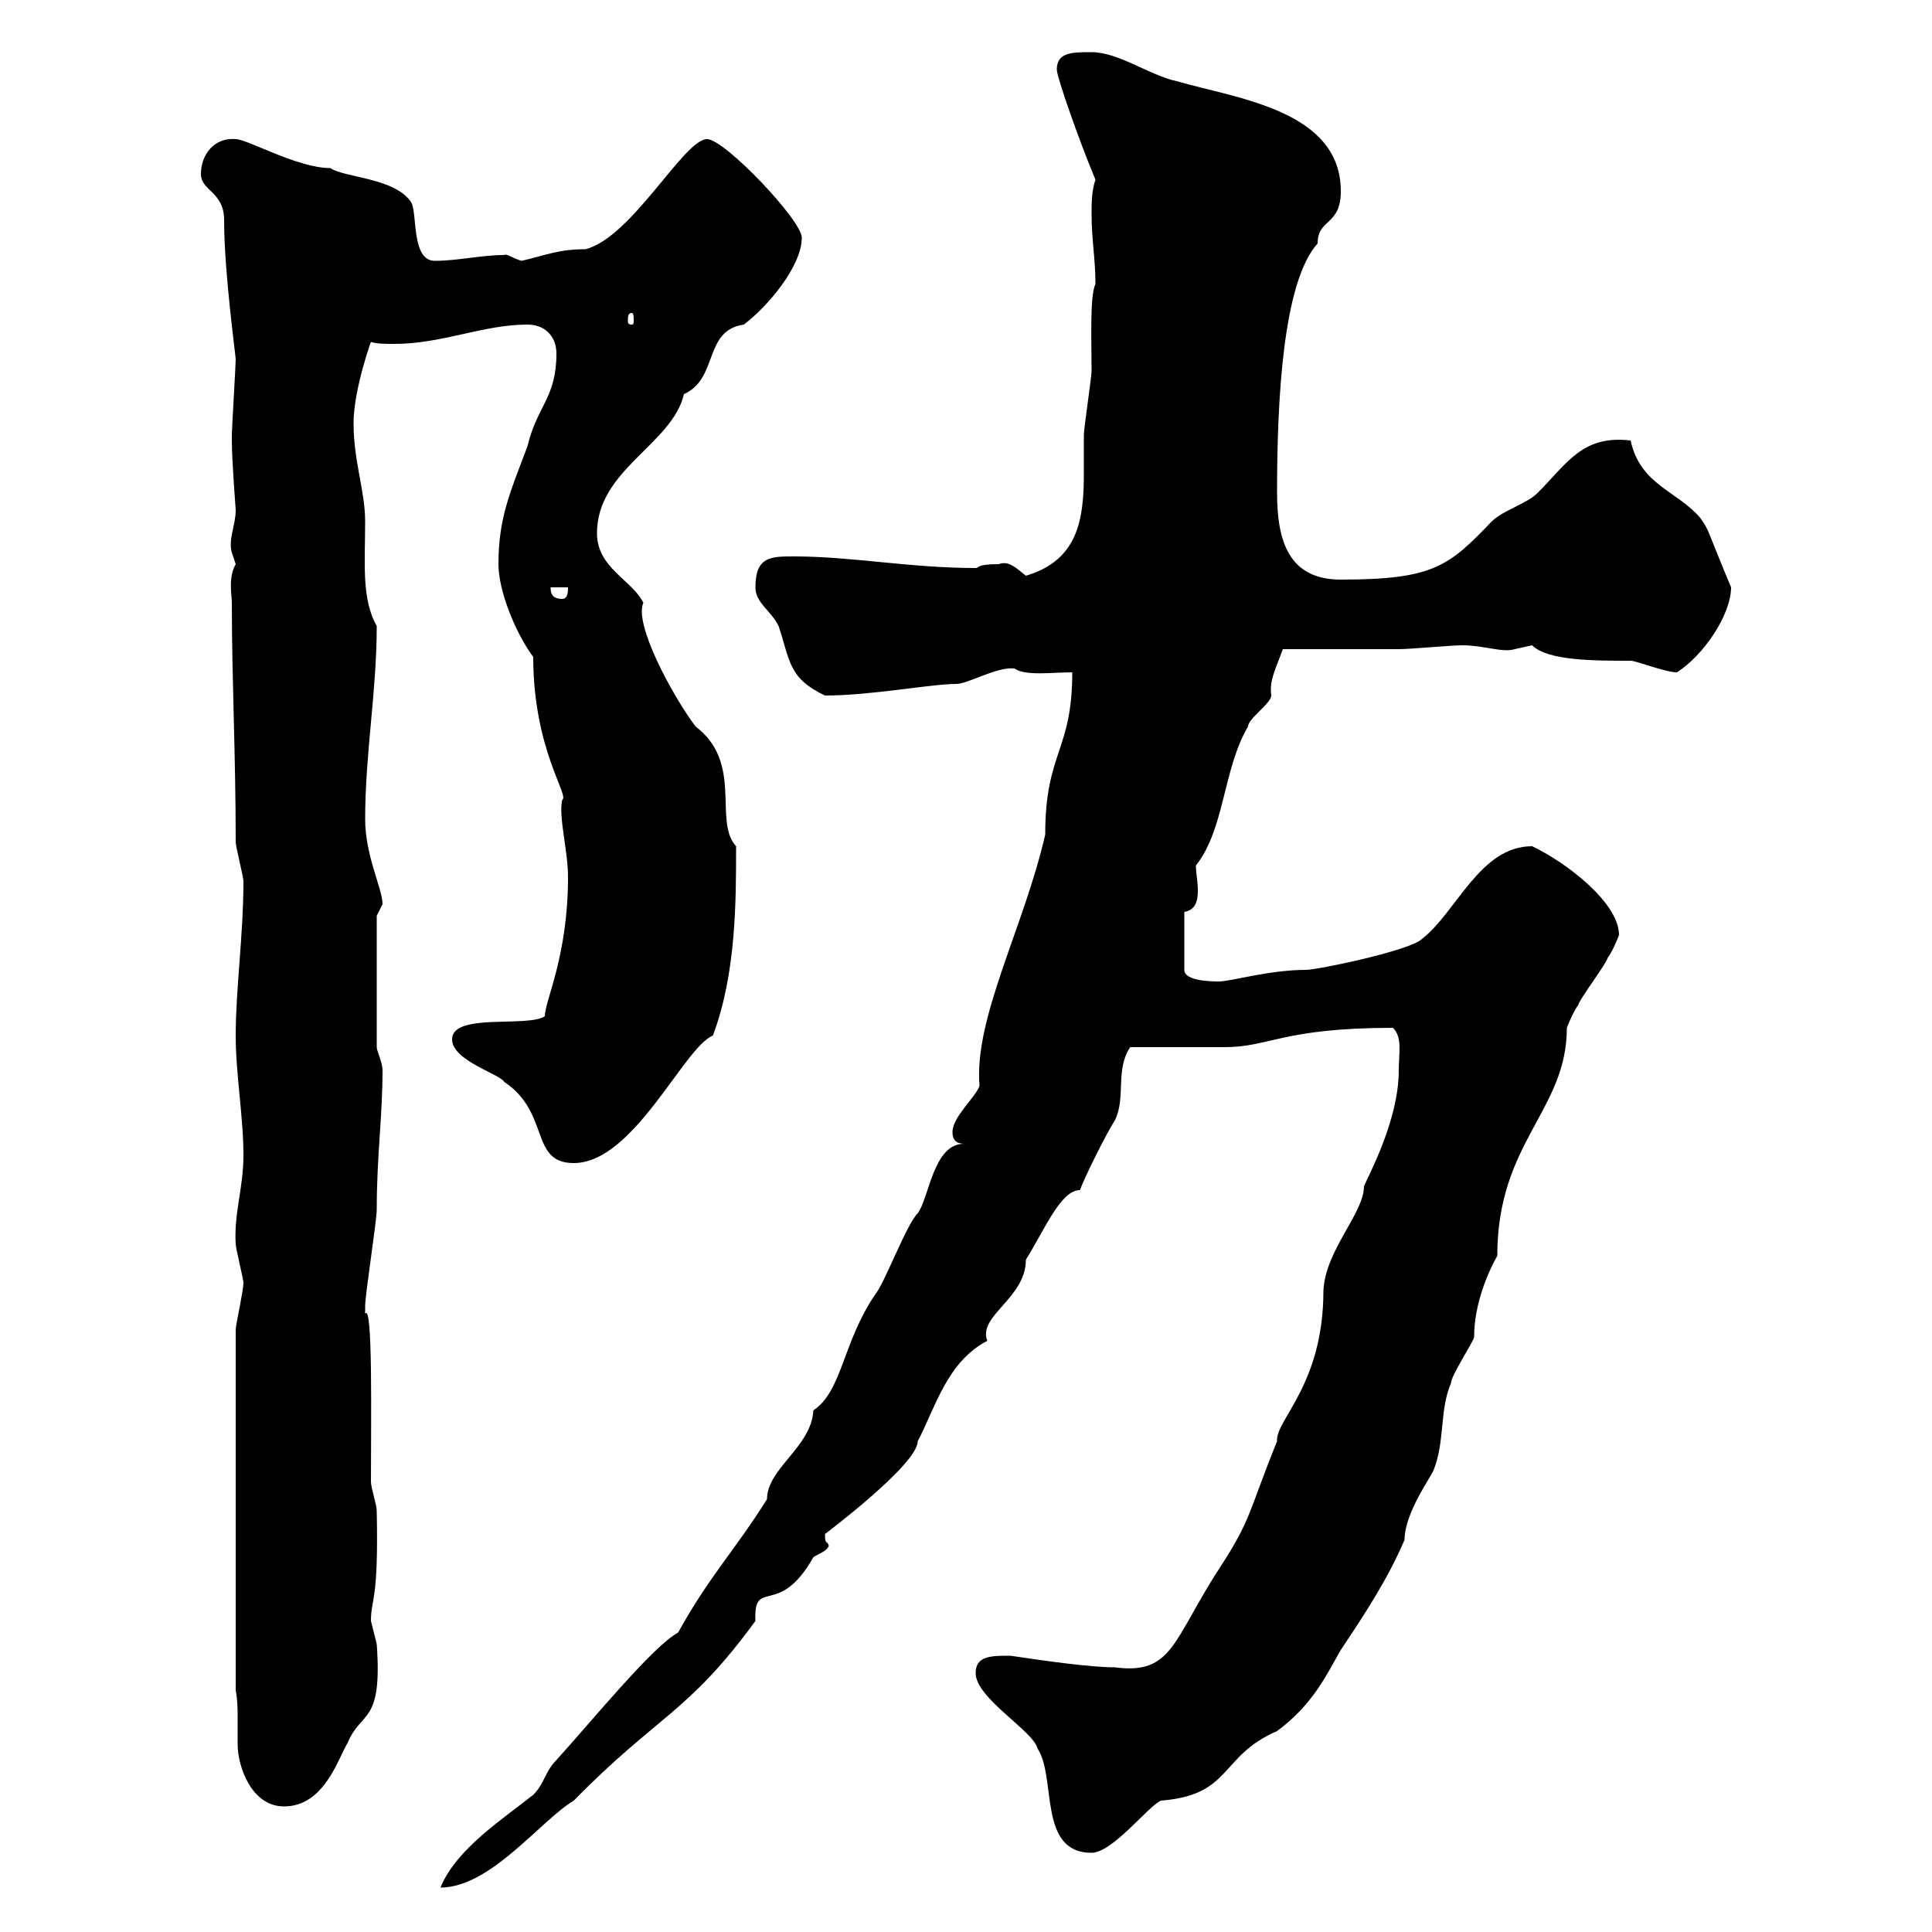 <svg xmlns="http://www.w3.org/2000/svg" xmlns:xlink="http://www.w3.org/1999/xlink" width="300" height="300"><path d="M149.70 177.60C144.90 177.60 144.30 186 142.50 188.40C140.70 190.20 137.40 199.20 135.90 201C130.80 208.50 130.80 216 126.30 219C126 224.70 119.10 228 119.10 232.80C114 240.90 110.10 244.80 105.30 253.50C101.40 255.60 92.10 267 86.40 273.30C84.60 275.10 84.60 276.90 82.80 278.70C78.30 282.30 70.80 287.10 68.40 293.10C76.20 293.10 84 282.60 89.10 279.60C102 266.40 106.80 266.10 117.30 251.70C117 244.80 120.90 251.40 126.30 241.80C127.20 241.20 128.40 240.90 128.70 240C128.40 239.10 128.10 240 128.10 238.20C128.10 238.20 142.50 227.40 142.50 223.80C145.20 218.70 147 211.50 153.30 208.20C151.80 204.30 159.30 201.60 159.30 195.60C162.30 190.80 164.70 184.80 167.70 184.80C168.30 183 171.90 175.80 173.10 174C174.90 170.40 173.10 166.20 175.50 162.60C177.30 162.60 188.40 162.60 190.20 162.60C197.10 162.60 199.20 159.60 216.30 159.60C217.80 161.10 217.20 163.50 217.20 166.20C217.20 174 212.40 182.70 211.80 184.20C211.80 188.40 205.80 194.10 205.50 200.40C205.50 215.10 198 220.50 198.30 223.80C193.80 234.90 194.40 235.80 189.30 243.60C182.10 254.70 182.10 260.10 173.10 258.90C169.50 258.90 162.90 258 156.90 257.10C153.90 257.10 151.50 257.10 151.50 259.80C151.50 263.70 160.50 268.80 161.10 271.50C164.10 276 161.10 287.70 169.50 287.70C172.80 287.70 178.50 280.20 180.30 279.60C191.40 278.70 189.30 272.70 198.30 268.80C204 264.60 206.10 259.80 208.20 256.20C211.80 250.80 215.40 245.40 218.10 239.10C218.10 234.90 222.30 229.20 222.60 228.30C224.40 223.80 223.50 219 225.30 214.80C225.30 213.60 228.90 208.20 228.90 207.60C228.90 202.20 231.30 197.10 232.50 195C232.50 177.30 243.30 172.50 243.30 159.60C243.30 159.60 244.20 157.20 245.10 156C245.10 155.40 249.60 149.40 249.60 148.80C250.50 147.60 251.40 145.20 251.40 145.20C251.40 140.10 243 133.80 237.90 131.40C229.80 131.40 226.20 141.60 220.80 145.80C219 147.60 204.60 150.60 202.80 150.60C197.10 150.60 191.10 152.40 189.30 152.40C188.40 152.40 183.90 152.40 183.90 150.60L183.90 141.60C185.70 141.30 186 139.80 186 138.30C186 136.80 185.70 135.60 185.70 134.40C190.20 128.70 189.90 119.40 193.80 112.80C193.80 111.60 197.40 109.20 197.40 108C197.10 105.60 198 104.10 199.20 100.80L217.20 100.80C219 100.80 225.30 100.20 227.10 100.20C230.40 100.20 233.40 101.40 235.20 100.80C235.20 100.80 237.90 100.20 237.90 100.20C240.30 102.60 247.50 102.60 253.20 102.60C254.10 102.60 258.60 104.40 260.40 104.40C264.60 101.70 268.80 95.40 268.80 91.20C264.90 81.90 265.50 82.50 264 80.40C260.40 76.20 254.70 75.30 253.20 68.40C245.70 67.50 243.30 72 238.80 76.50C237 78.30 233.40 79.20 231.60 81C225 87.90 222.60 90 208.20 90C200.10 90 198.30 84 198.30 76.50C198.30 62.10 199.20 43.80 204.60 37.80C204.60 33.90 208.20 35.10 208.20 29.70C208.20 17.10 192 15.30 182.70 12.60C178.50 11.70 173.70 8.10 169.50 8.10C166.50 8.10 164.10 8.10 164.10 10.80C164.10 12 167.70 22.20 170.10 27.90C169.50 29.70 169.50 31.50 169.50 33.30C169.50 37.20 170.10 40.20 170.10 44.10C169.20 45.90 169.50 53.10 169.50 57.60C169.50 58.50 168.30 66.60 168.30 67.50C168.30 69.30 168.30 71.40 168.30 73.50C168.30 80.70 167.40 87 159.30 89.40C157.80 88.20 156.60 87 155.10 87.60C151.50 87.60 152.10 88.20 151.50 88.20C141.30 88.20 132.30 86.40 123.30 86.40C119.70 86.40 117.30 86.40 117.30 91.20C117.30 93.60 119.70 94.80 120.90 97.20C122.70 102.60 122.40 105.30 128.10 108C135.30 108 144.60 106.20 148.50 106.20C150.30 106.20 154.80 103.50 157.50 103.80C159.30 105 163.20 104.40 166.50 104.40C166.50 116.70 162.30 116.70 162.30 129.60C159 144 151.20 158.10 152.10 168.60C151.50 170.40 147.90 173.40 147.90 175.80C147.90 177 148.50 177.60 149.70 177.60ZM36.60 262.50C36.90 264 36.90 265.50 36.90 267C36.90 268.20 36.90 269.70 36.90 270.90C36.90 274.20 39 280.50 44.10 280.50C50.40 280.50 52.50 273 54 270.60C56.10 265.50 59.40 267.90 58.50 255.30C58.50 255.30 57.60 251.70 57.60 251.70C57.60 248.10 58.80 249 58.50 234.60C58.50 233.70 57.60 231 57.60 230.10C57.60 220.50 57.90 202.20 56.70 204C56.70 202.80 56.70 202.80 56.70 202.80C56.70 201 58.50 189.60 58.50 187.80C58.50 179.40 59.40 173.40 59.40 166.20C59.40 165 58.50 163.20 58.50 162.60L58.50 142.20C58.50 142.20 59.40 140.40 59.40 140.40C59.40 138 56.70 132.90 56.70 127.20C56.70 117 58.50 107.40 58.50 97.20C56.10 93 56.70 87.30 56.70 81C56.70 76.20 54.90 71.70 54.90 65.70C54.90 60.30 57.90 52.20 57.60 53.10C58.50 53.40 60 53.40 61.20 53.40C68.70 53.40 75 50.40 81.90 50.40C84.60 50.40 86.40 52.20 86.40 54.90C86.40 61.80 83.40 63 81.90 69.30C79.20 76.50 77.40 80.40 77.40 87.60C77.40 91.80 80.10 98.40 82.80 102C82.80 116.40 88.50 123.60 87.30 124.20C86.70 126.90 88.20 132 88.20 136.20C88.20 148.50 84.60 155.40 84.60 157.80C81.90 159.60 70.20 157.20 70.20 161.40C70.20 164.70 77.70 166.80 78.30 168C85.50 172.80 82.20 180.60 89.10 180.60C98.40 180.60 106.20 162.60 110.70 160.80C114.30 151.20 114.30 140.10 114.30 131.40C110.70 127.50 115.50 118.50 108 112.80C104.40 108 98.40 96.90 99.90 93.60C98.10 90 92.70 88.20 92.70 82.80C92.70 72.90 104.40 69 106.20 61.20C111.60 58.80 109.20 51.30 115.50 50.40C119.10 47.70 124.50 41.40 124.50 36.90C124.50 34.20 112.50 21.60 109.80 21.60C106.20 21.60 98.10 36.90 90.90 38.70C86.70 38.70 84.90 39.60 81 40.50C79.80 40.20 78.60 39.30 78.30 39.60C74.70 39.60 71.10 40.50 67.50 40.50C63.90 40.50 64.80 33.30 63.90 31.50C61.50 27.60 53.40 27.60 51.30 26.10C46.20 26.10 38.40 21.60 36.60 21.60C33.30 21.30 31.20 24 31.20 27C31.20 29.70 34.80 29.70 34.80 34.20C34.80 42.30 36.60 55.20 36.60 55.80C36.60 56.70 36 66.60 36 67.50C36 67.50 36 67.50 36 68.40C36 71.70 36.60 78.90 36.60 79.20C36.60 81.60 35.40 83.70 36 85.80C36 85.80 36.60 87.60 36.60 87.60C35.40 89.70 36 92.40 36 93.60C36 105.60 36.60 117 36.60 130.80C36.60 131.40 37.80 136.20 37.80 136.80C37.80 145.20 36.60 153.60 36.60 160.80C36.60 166.80 37.80 173.40 37.80 179.40C37.80 184.50 36.30 188.40 36.60 193.20C36.60 193.80 37.80 198.60 37.80 199.20C37.80 200.40 36.60 205.80 36.60 206.40ZM85.50 91.20L88.20 91.20C88.20 91.80 88.20 93 87.30 93C85.50 93 85.50 91.80 85.50 91.20ZM98.10 48.60C98.40 48.60 98.40 49.20 98.40 49.80C98.40 50.10 98.40 50.40 98.10 50.40C97.50 50.40 97.50 50.10 97.50 49.80C97.50 49.20 97.50 48.60 98.10 48.60Z"/></svg>